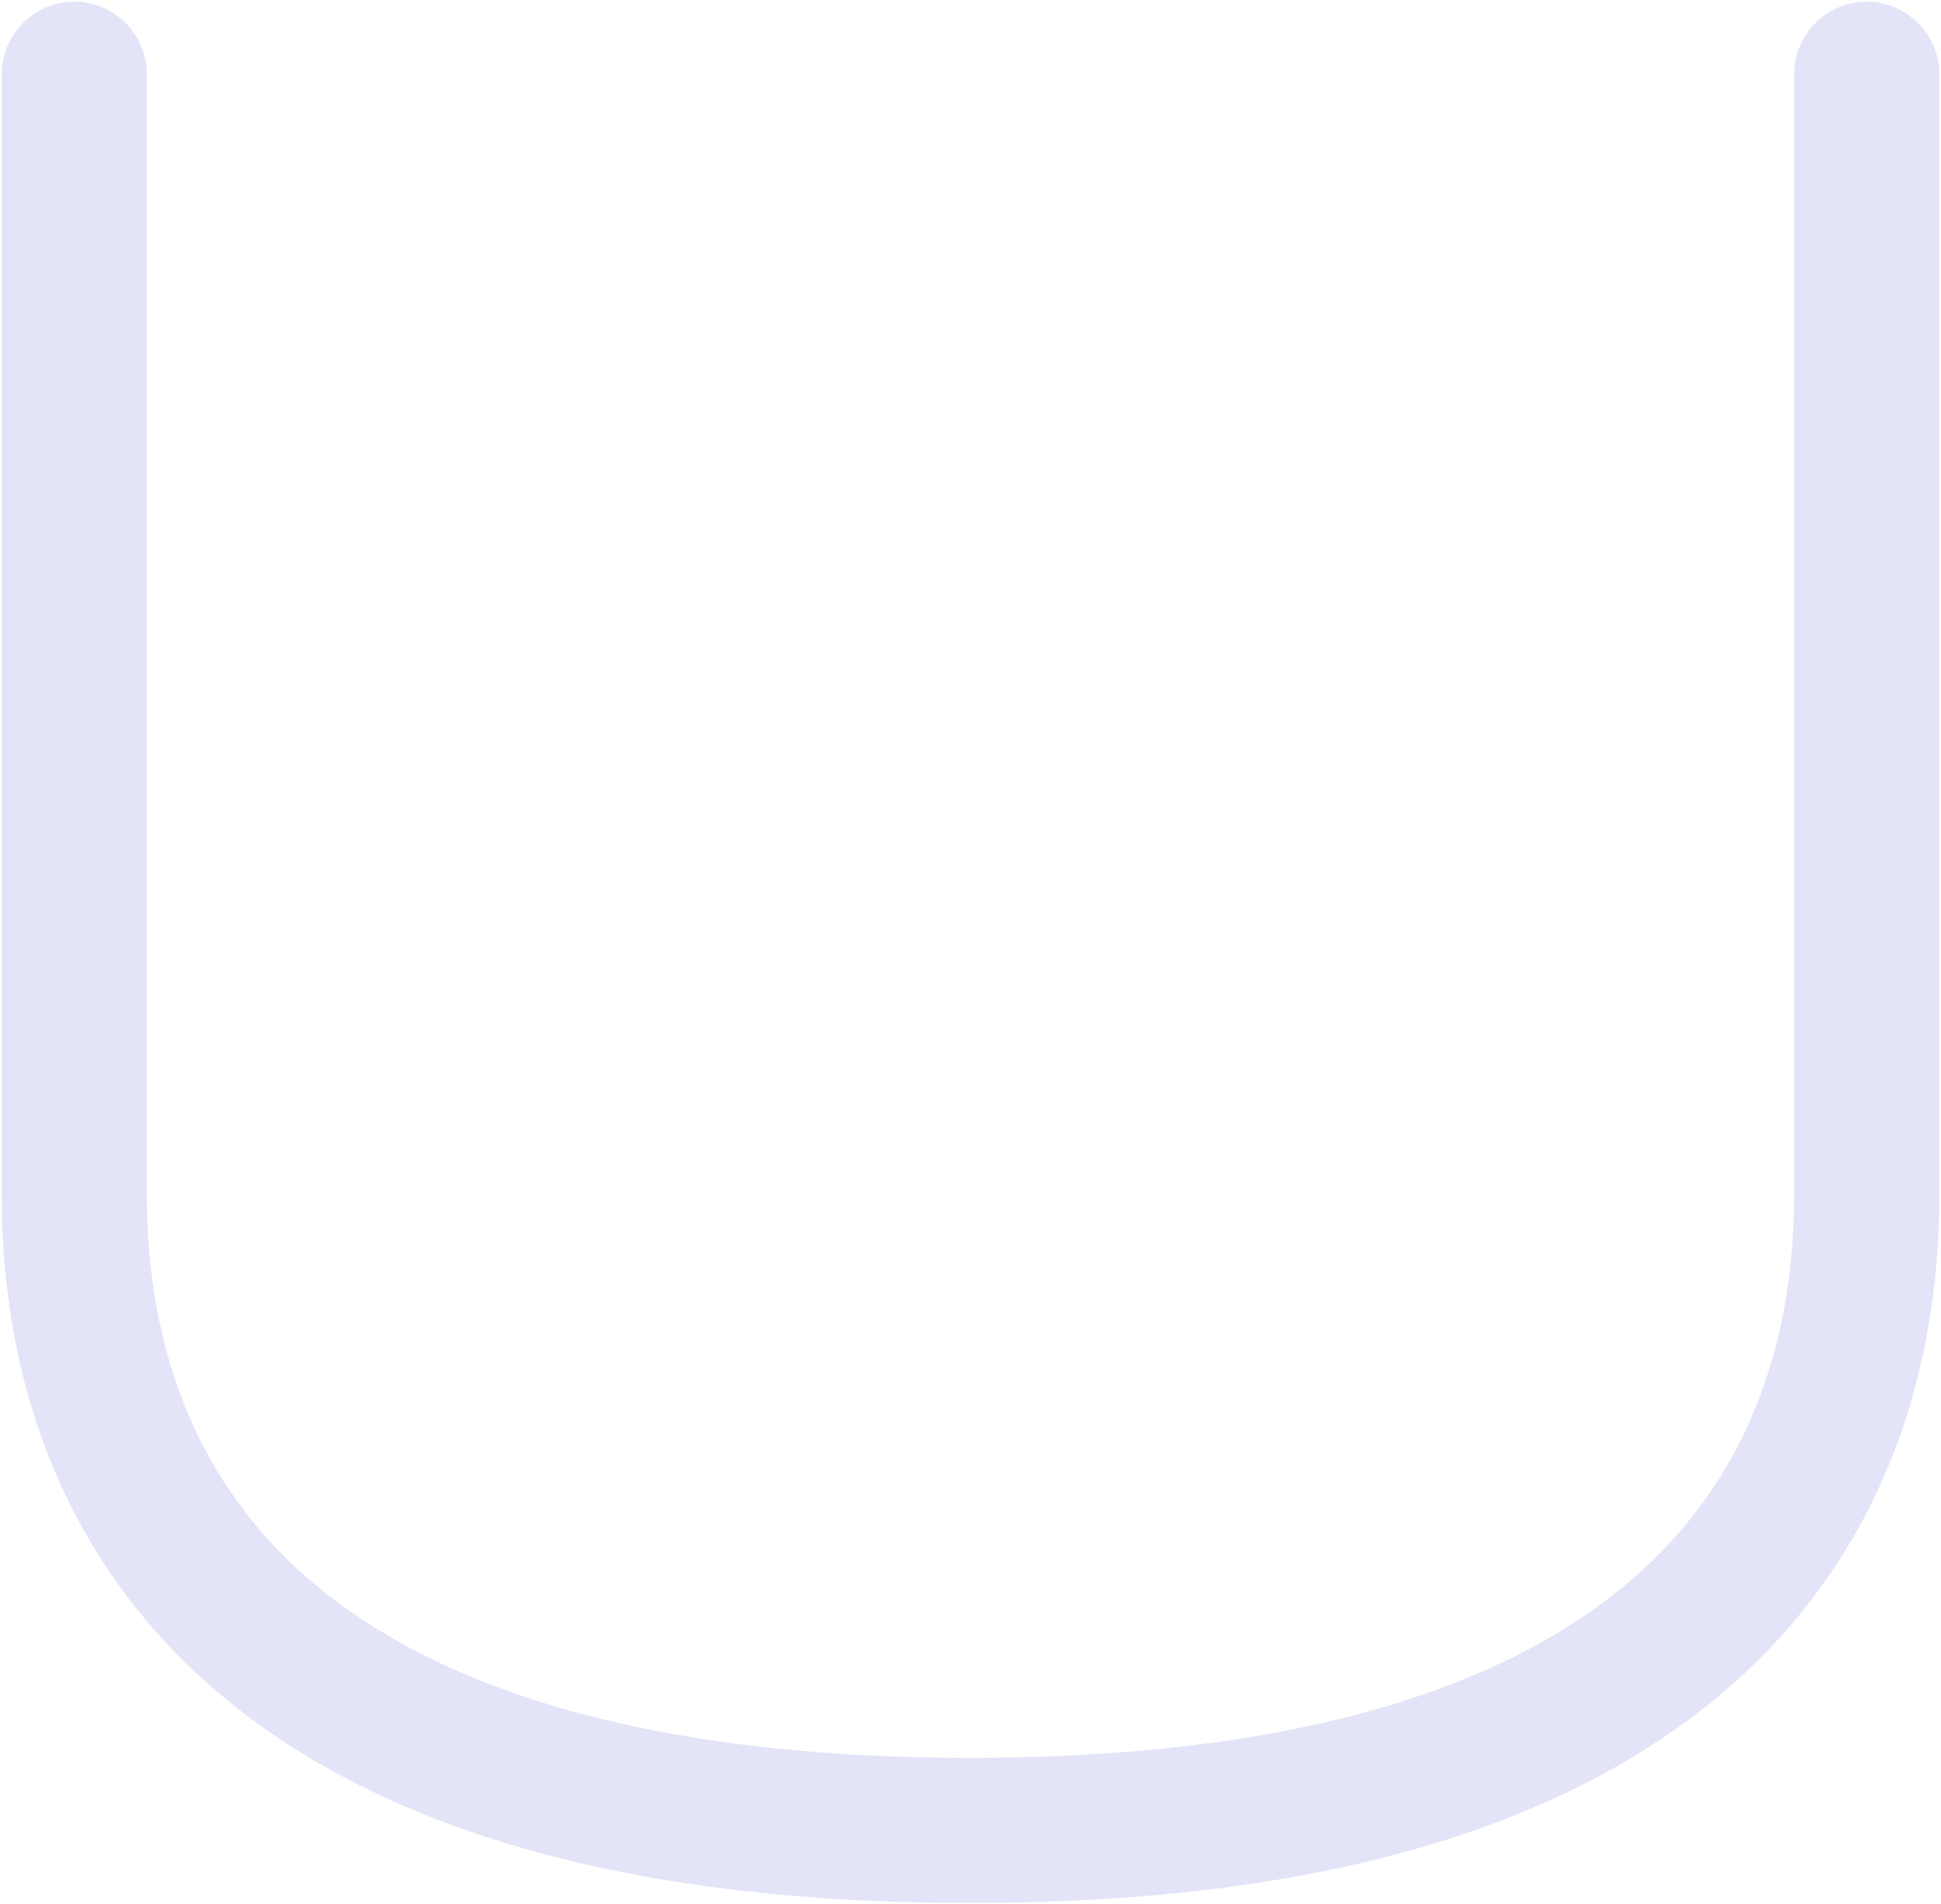<?xml version="1.0" encoding="UTF-8"?>
<svg width="575px" height="564px" viewBox="0 0 575 564" version="1.1" xmlns="http://www.w3.org/2000/svg" xmlns:xlink="http://www.w3.org/1999/xlink">
    <!-- Generator: Sketch 48.1 (47250) - http://www.bohemiancoding.com/sketch -->
    <title>Big U`</title>
    <desc>Created with Sketch.</desc>
    <defs></defs>
    <g id="home" stroke="none" stroke-width="1" fill="none" fill-rule="evenodd" transform="translate(-52, -2013)" opacity="0.35" stroke-linecap="round">
        <g id="Expertise-section" transform="translate(0, 2035)" stroke="#B0B3E7" stroke-width="43">
            <path d="M74,0 L74,331.96 C74,407.211 111.113,520.16 339.498,520.16 C567.884,520.16 604.997,407.211 604.997,331.96 L604.997,0" id="Big-U"></path>
        </g>
    </g>
</svg>